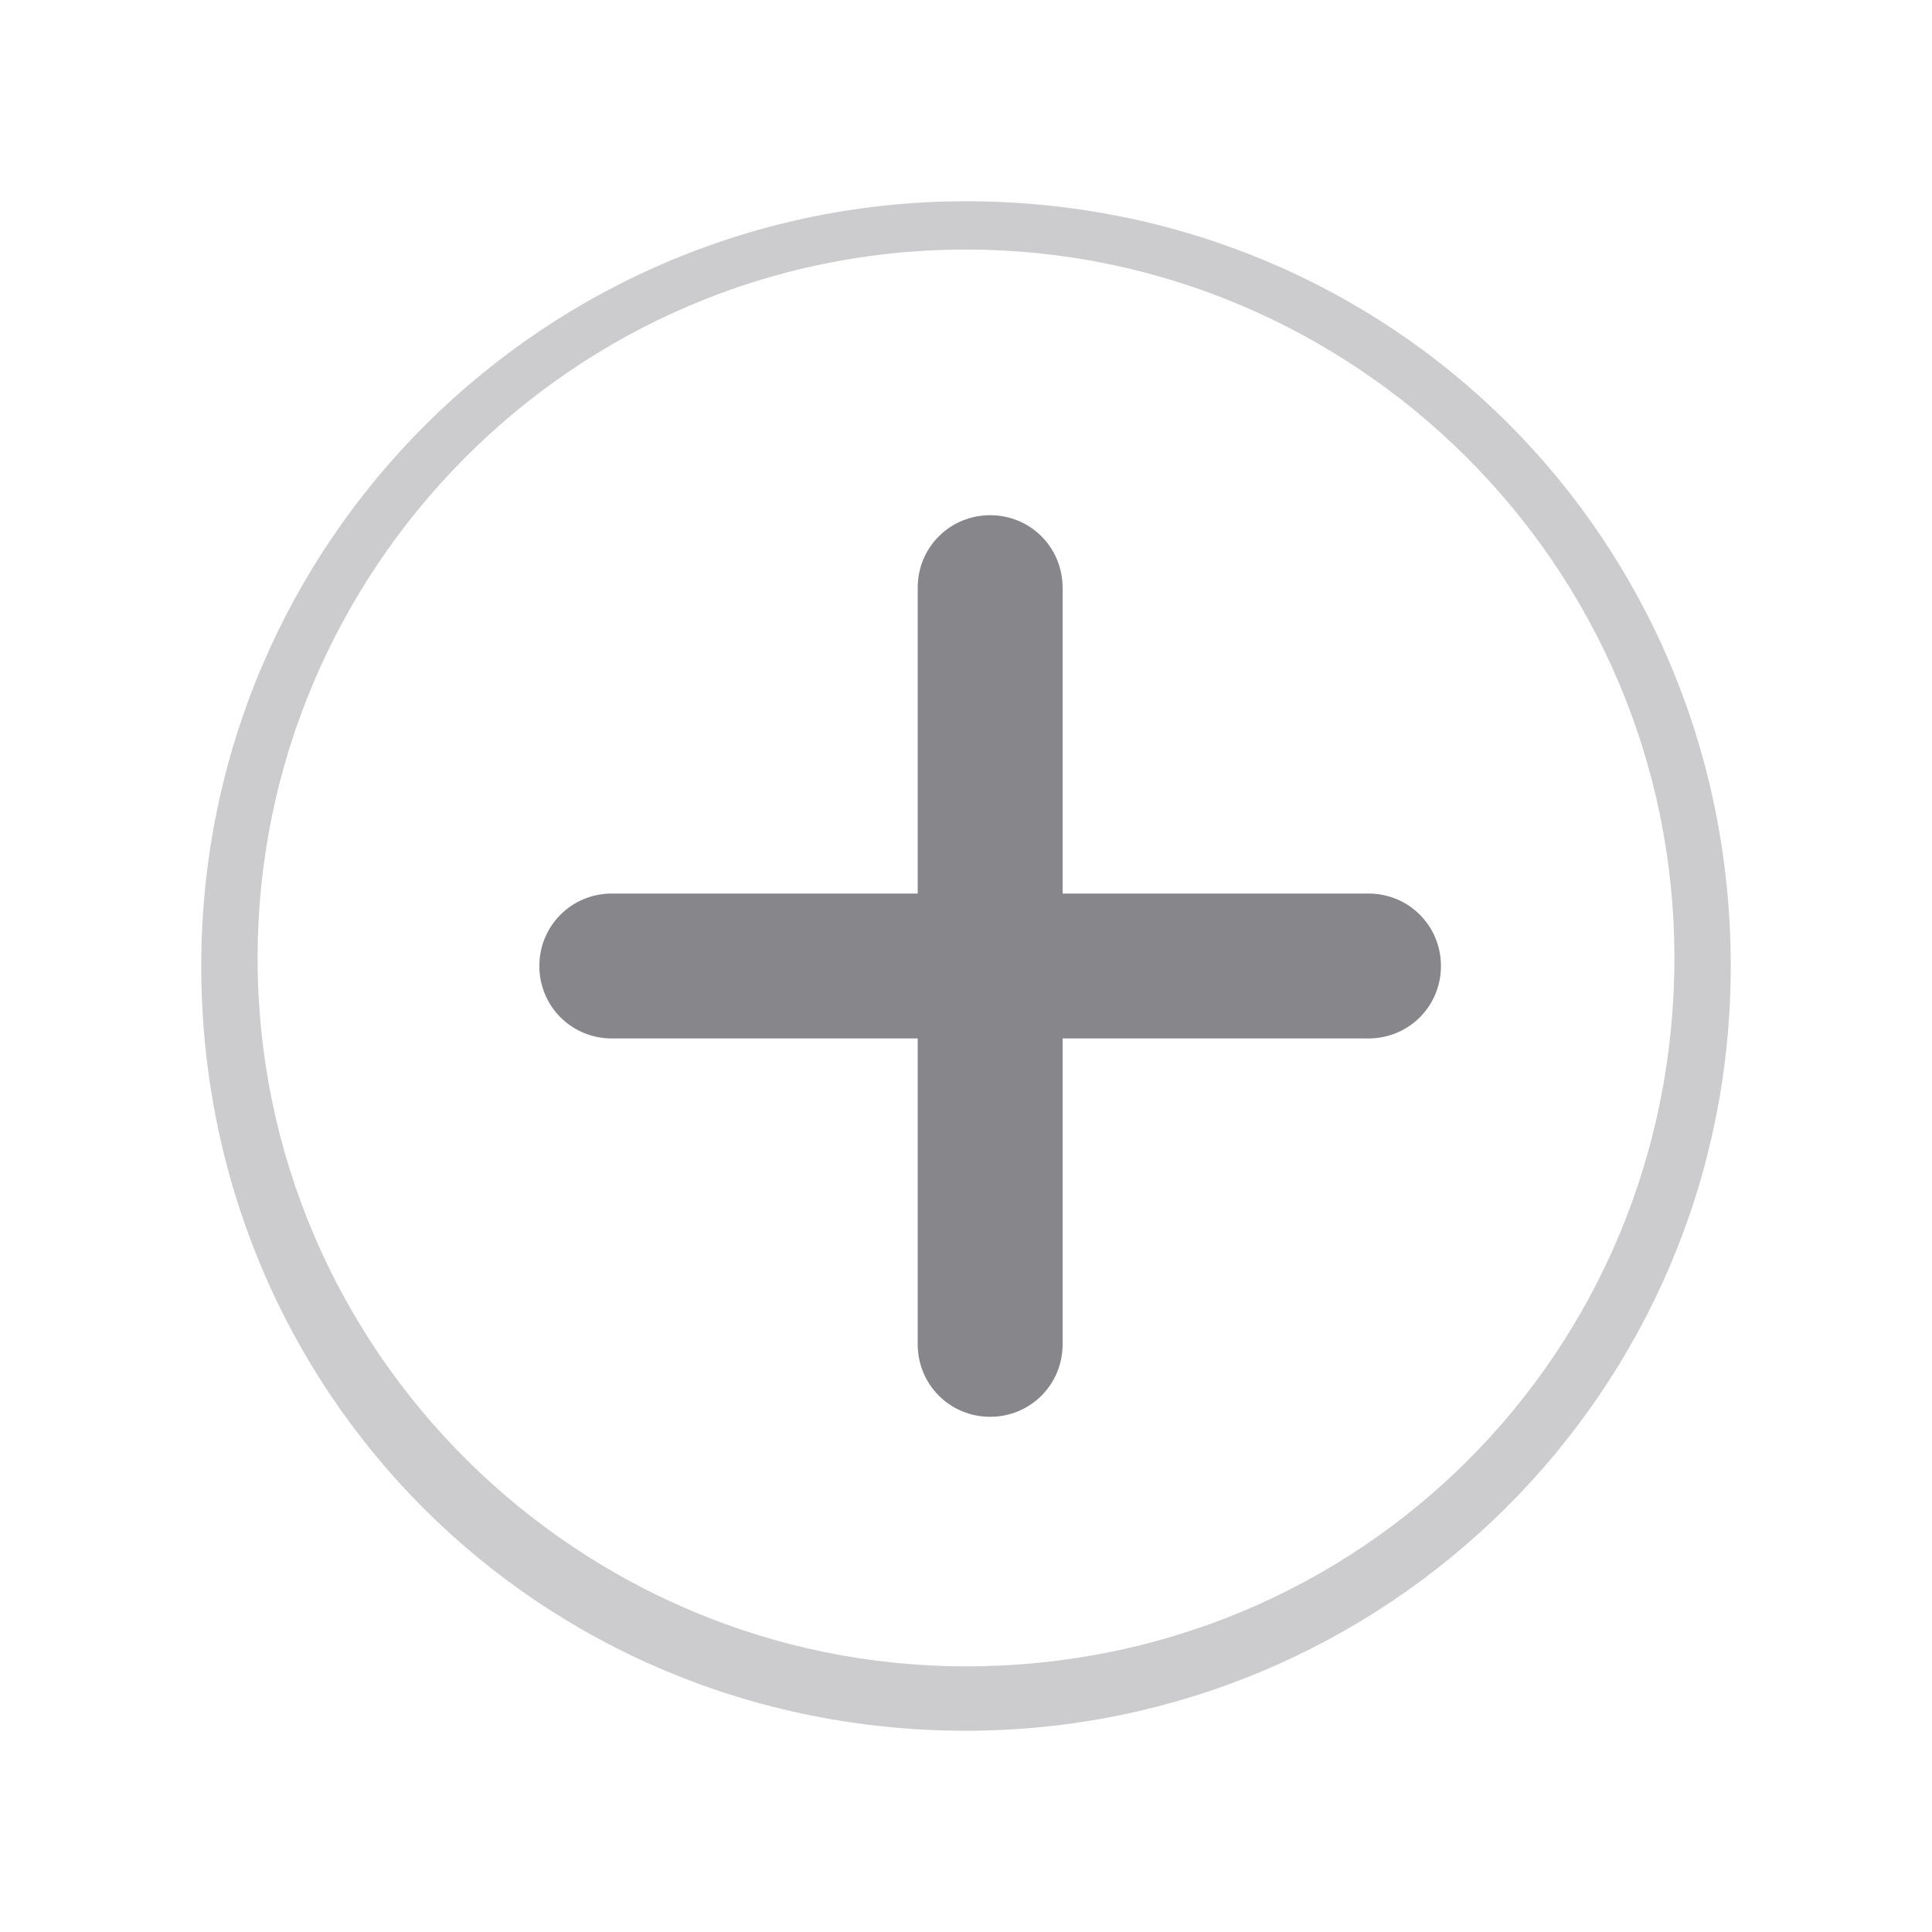 <?xml version="1.0" encoding="utf-8"?>
<!-- Generator: Adobe Illustrator 24.0.1, SVG Export Plug-In . SVG Version: 6.00 Build 0)  -->
<svg version="1.1" id="Capa_1" xmlns="http://www.w3.org/2000/svg" xmlns:xlink="http://www.w3.org/1999/xlink" x="0px" y="0px"
	 viewBox="0 0 24 24" style="enable-background:new 0 0 24 24;" xml:space="preserve">
<style type="text/css">
	.st0{fill:#86868B;}
	.st1{fill:#CCCCCE;}
</style>
<path class="st0" d="M12.3,17.6L12.3,17.6c-0.5,0-0.9-0.4-0.9-0.9V7.3c0-0.5,0.4-0.9,0.9-0.9l0,0c0.5,0,0.9,0.4,0.9,0.9v9.4
	C13.2,17.2,12.8,17.6,12.3,17.6z"/>
<path class="st0" d="M6.7,12L6.7,12c0-0.5,0.4-0.9,0.9-0.9h9.4c0.5,0,0.9,0.4,0.9,0.9l0,0c0,0.5-0.4,0.9-0.9,0.9H7.6
	C7.1,12.9,6.7,12.5,6.7,12z"/>
<path class="st1" d="M12,2.5c-5.2,0-9.5,4.2-9.5,9.5s4.2,9.5,9.5,9.5c5.2,0,9.5-4.2,9.5-9.5S17.3,2.5,12,2.5z M12,20.7
	c-4.8,0-8.8-3.9-8.8-8.8c0-4.8,3.9-8.8,8.8-8.8c4.8,0,8.8,3.9,8.8,8.8C20.8,16.8,16.9,20.7,12,20.7z"/>
</svg>
